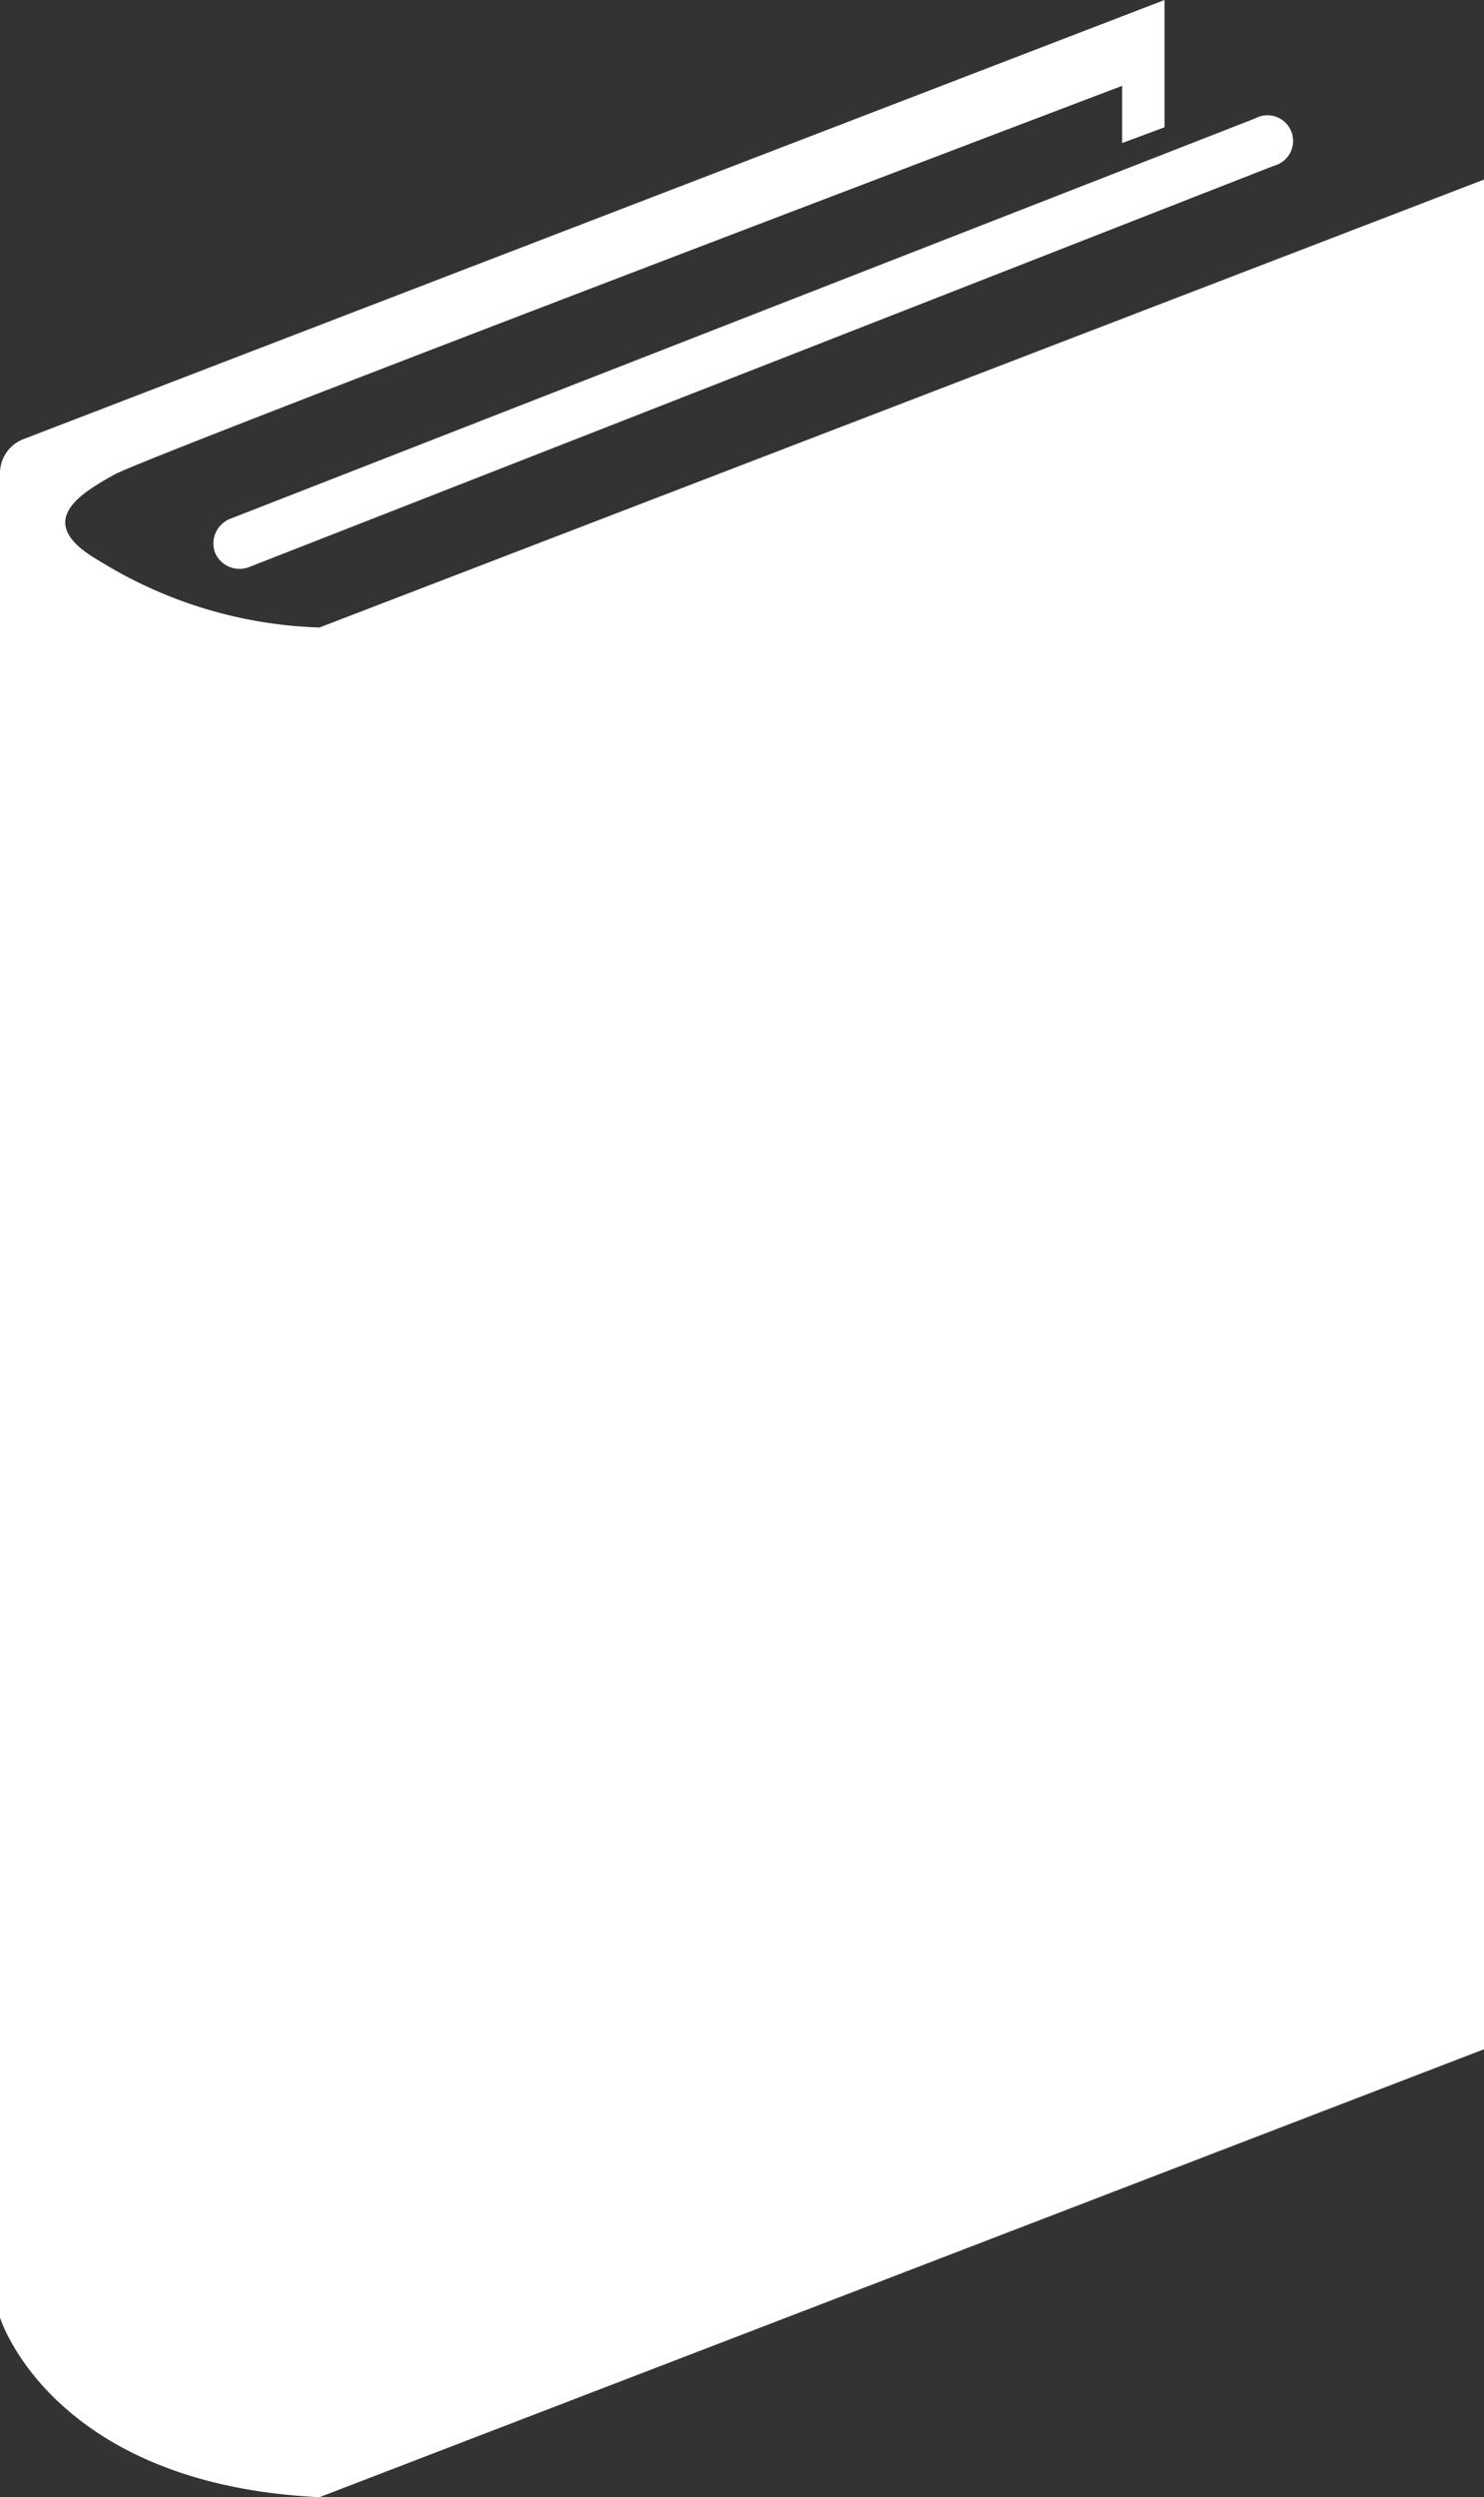 <svg xmlns="http://www.w3.org/2000/svg" width="15.05" height="25.31" viewBox="0 0 15.05 25.31"><rect x="0" y="0" width="15.05" height="25.31" fill="#333333" stroke="none"/><g id="レイヤー_2" data-name="レイヤー 2"><g id="_レイヤー_" data-name="&lt;レイヤー&gt;"><path d="M2.18,5.6a.27.27,0,0,0,.34.15l10.4-4.07a.26.26,0,1,0-.19-.48L2.33,5.26A.27.27,0,0,0,2.18,5.6Z" style="fill:#fff"/><path d="M3.24,6.36A4.5,4.5,0,0,1,1,5.68C.32,5.29.82,5,1.16,4.81S11.38.87,11.38.87v.58l.43-.16V0L.24,4.45A.37.37,0,0,0,0,4.8V23.49s.52,1.69,3.24,1.82l11.81-4.54V1.82Z" style="fill:#fff"/></g></g></svg>